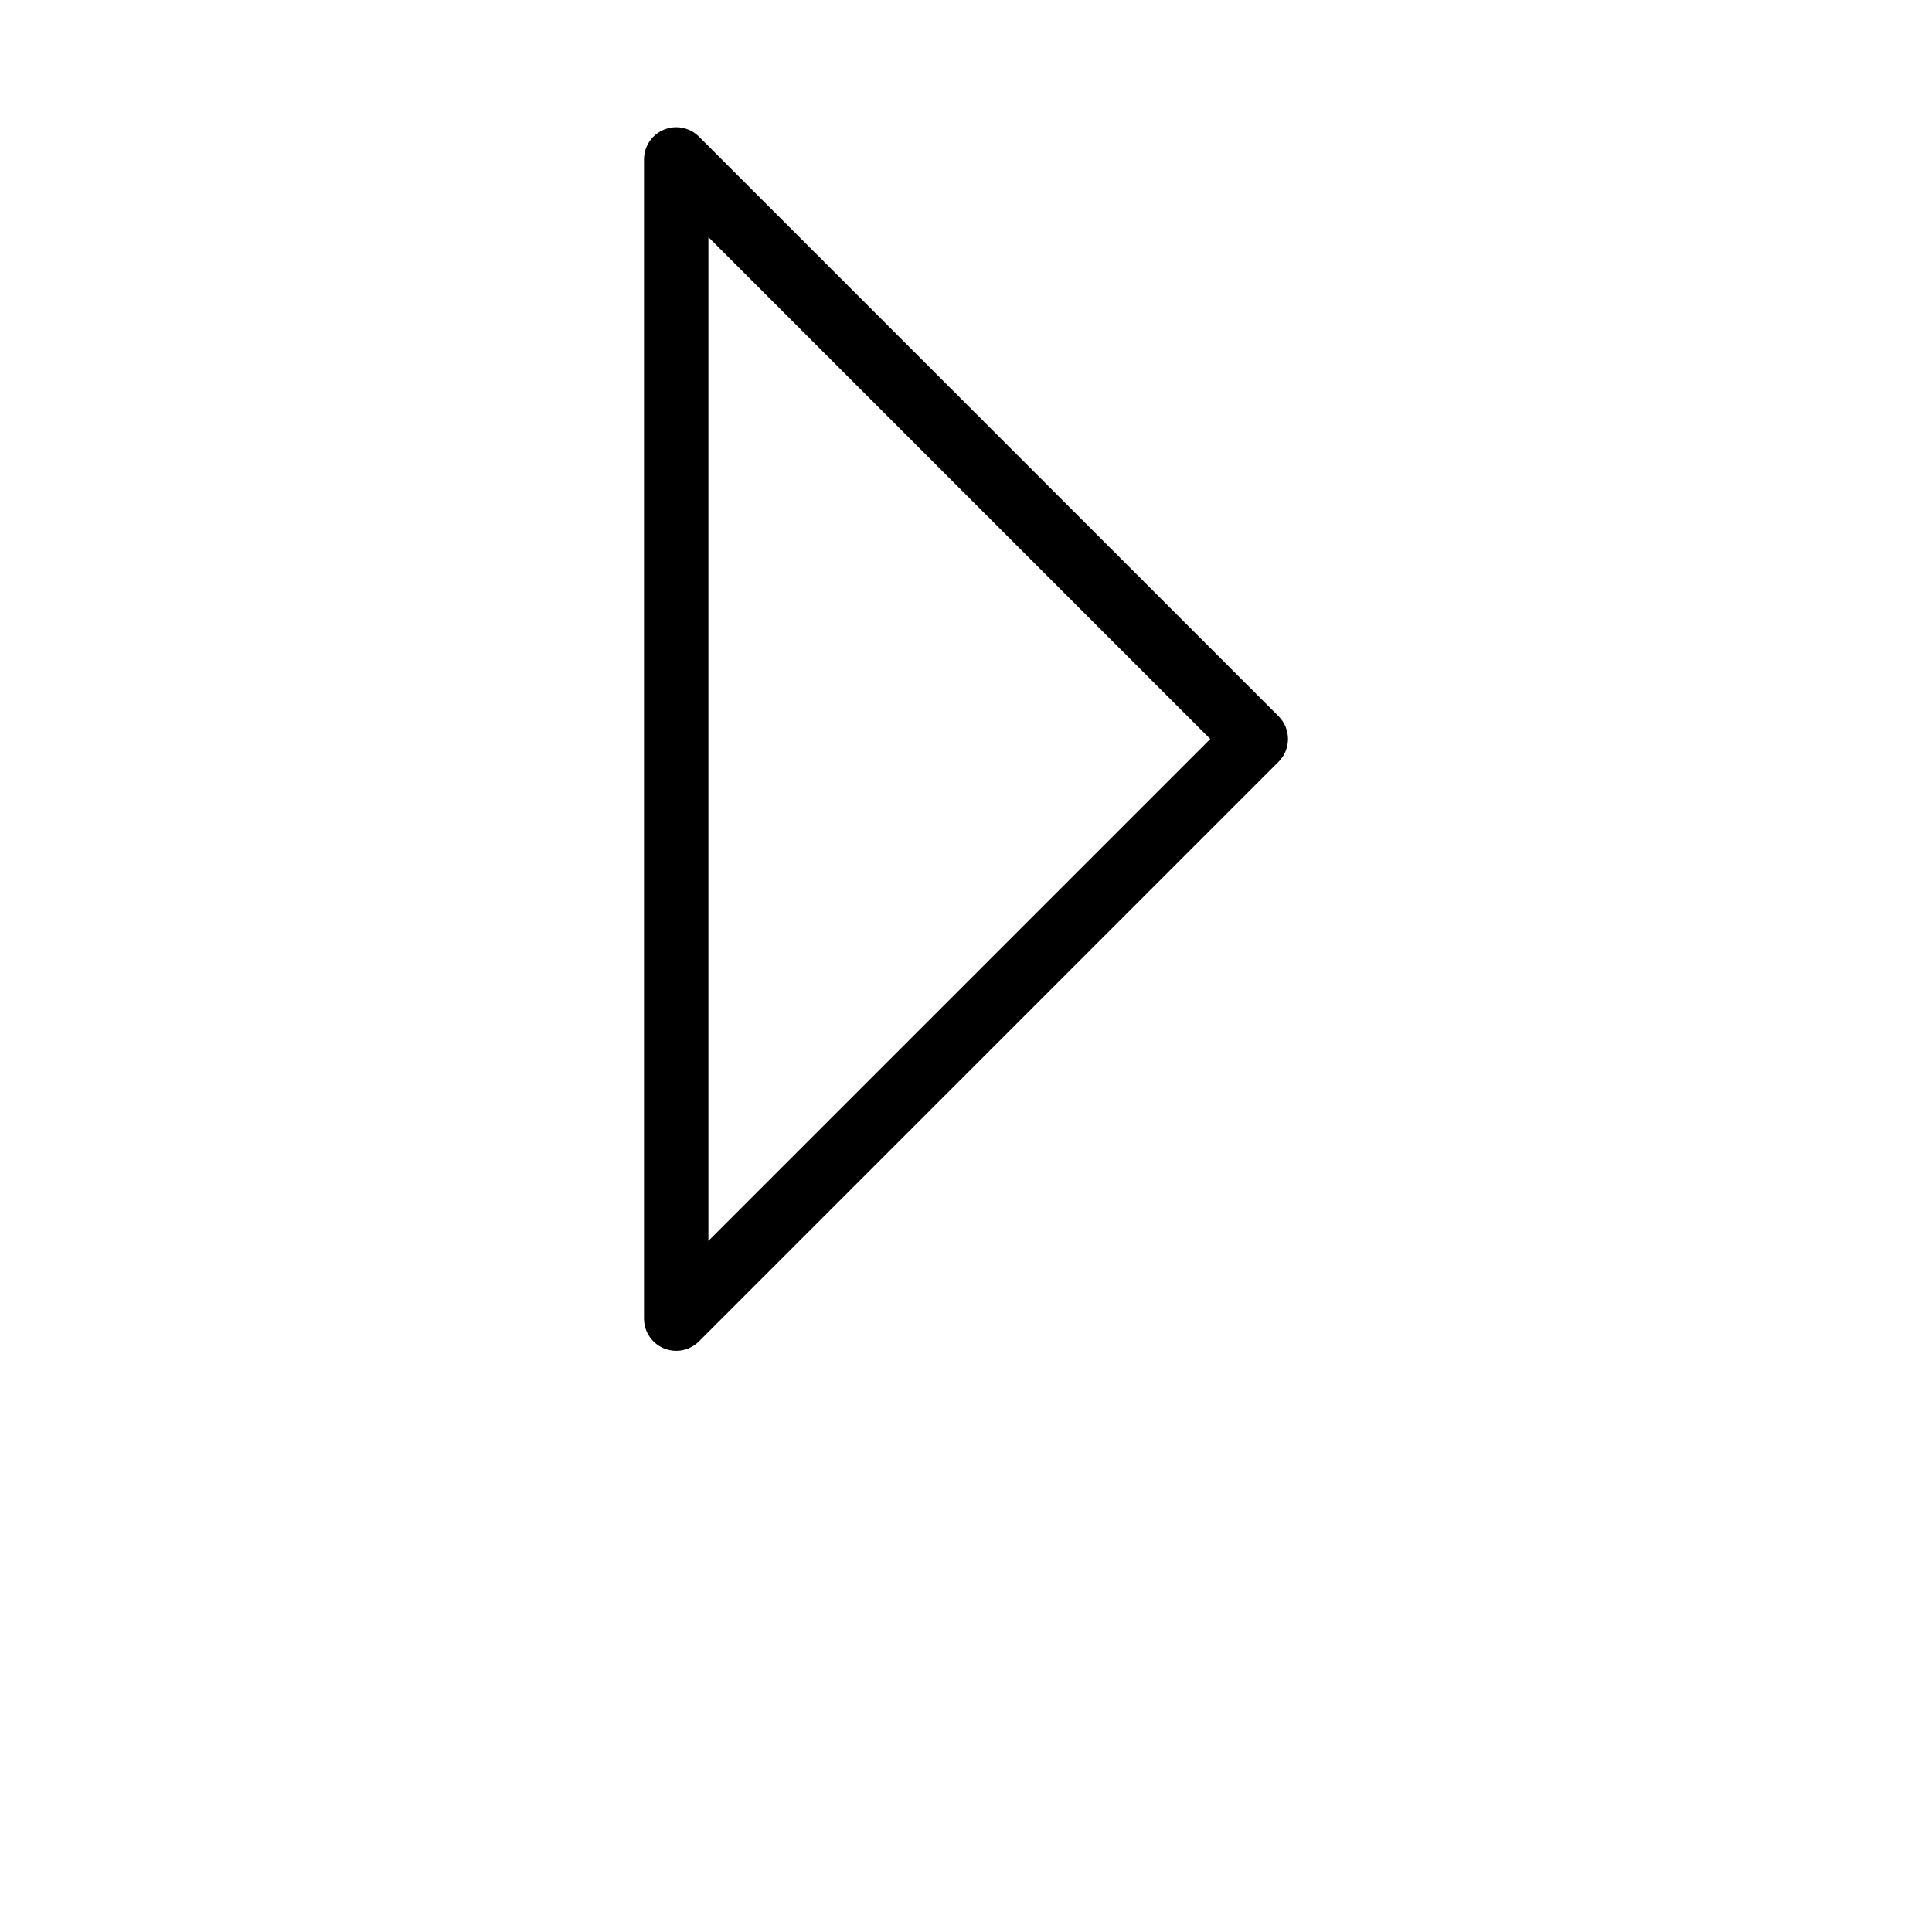 <?xml version="1.0" encoding="UTF-8"?>
<svg width="700pt" height="700pt" version="1.1" viewBox="0 0 700 700" xmlns="http://www.w3.org/2000/svg">
 <path d="m245 489.42c3.094 0 6.062-1.23 8.25-3.418l210-210c4.555-4.555 4.555-11.941 0-16.496l-210-210c-3.34-3.336-8.355-4.332-12.715-2.527-4.359 1.805-7.199 6.059-7.203 10.777v420c0 4.715 2.844 8.969 7.203 10.777 1.414 0.59 2.934 0.891 4.465 0.887zm11.668-403.5 181.84 181.84-181.84 181.84z"/>
</svg>
